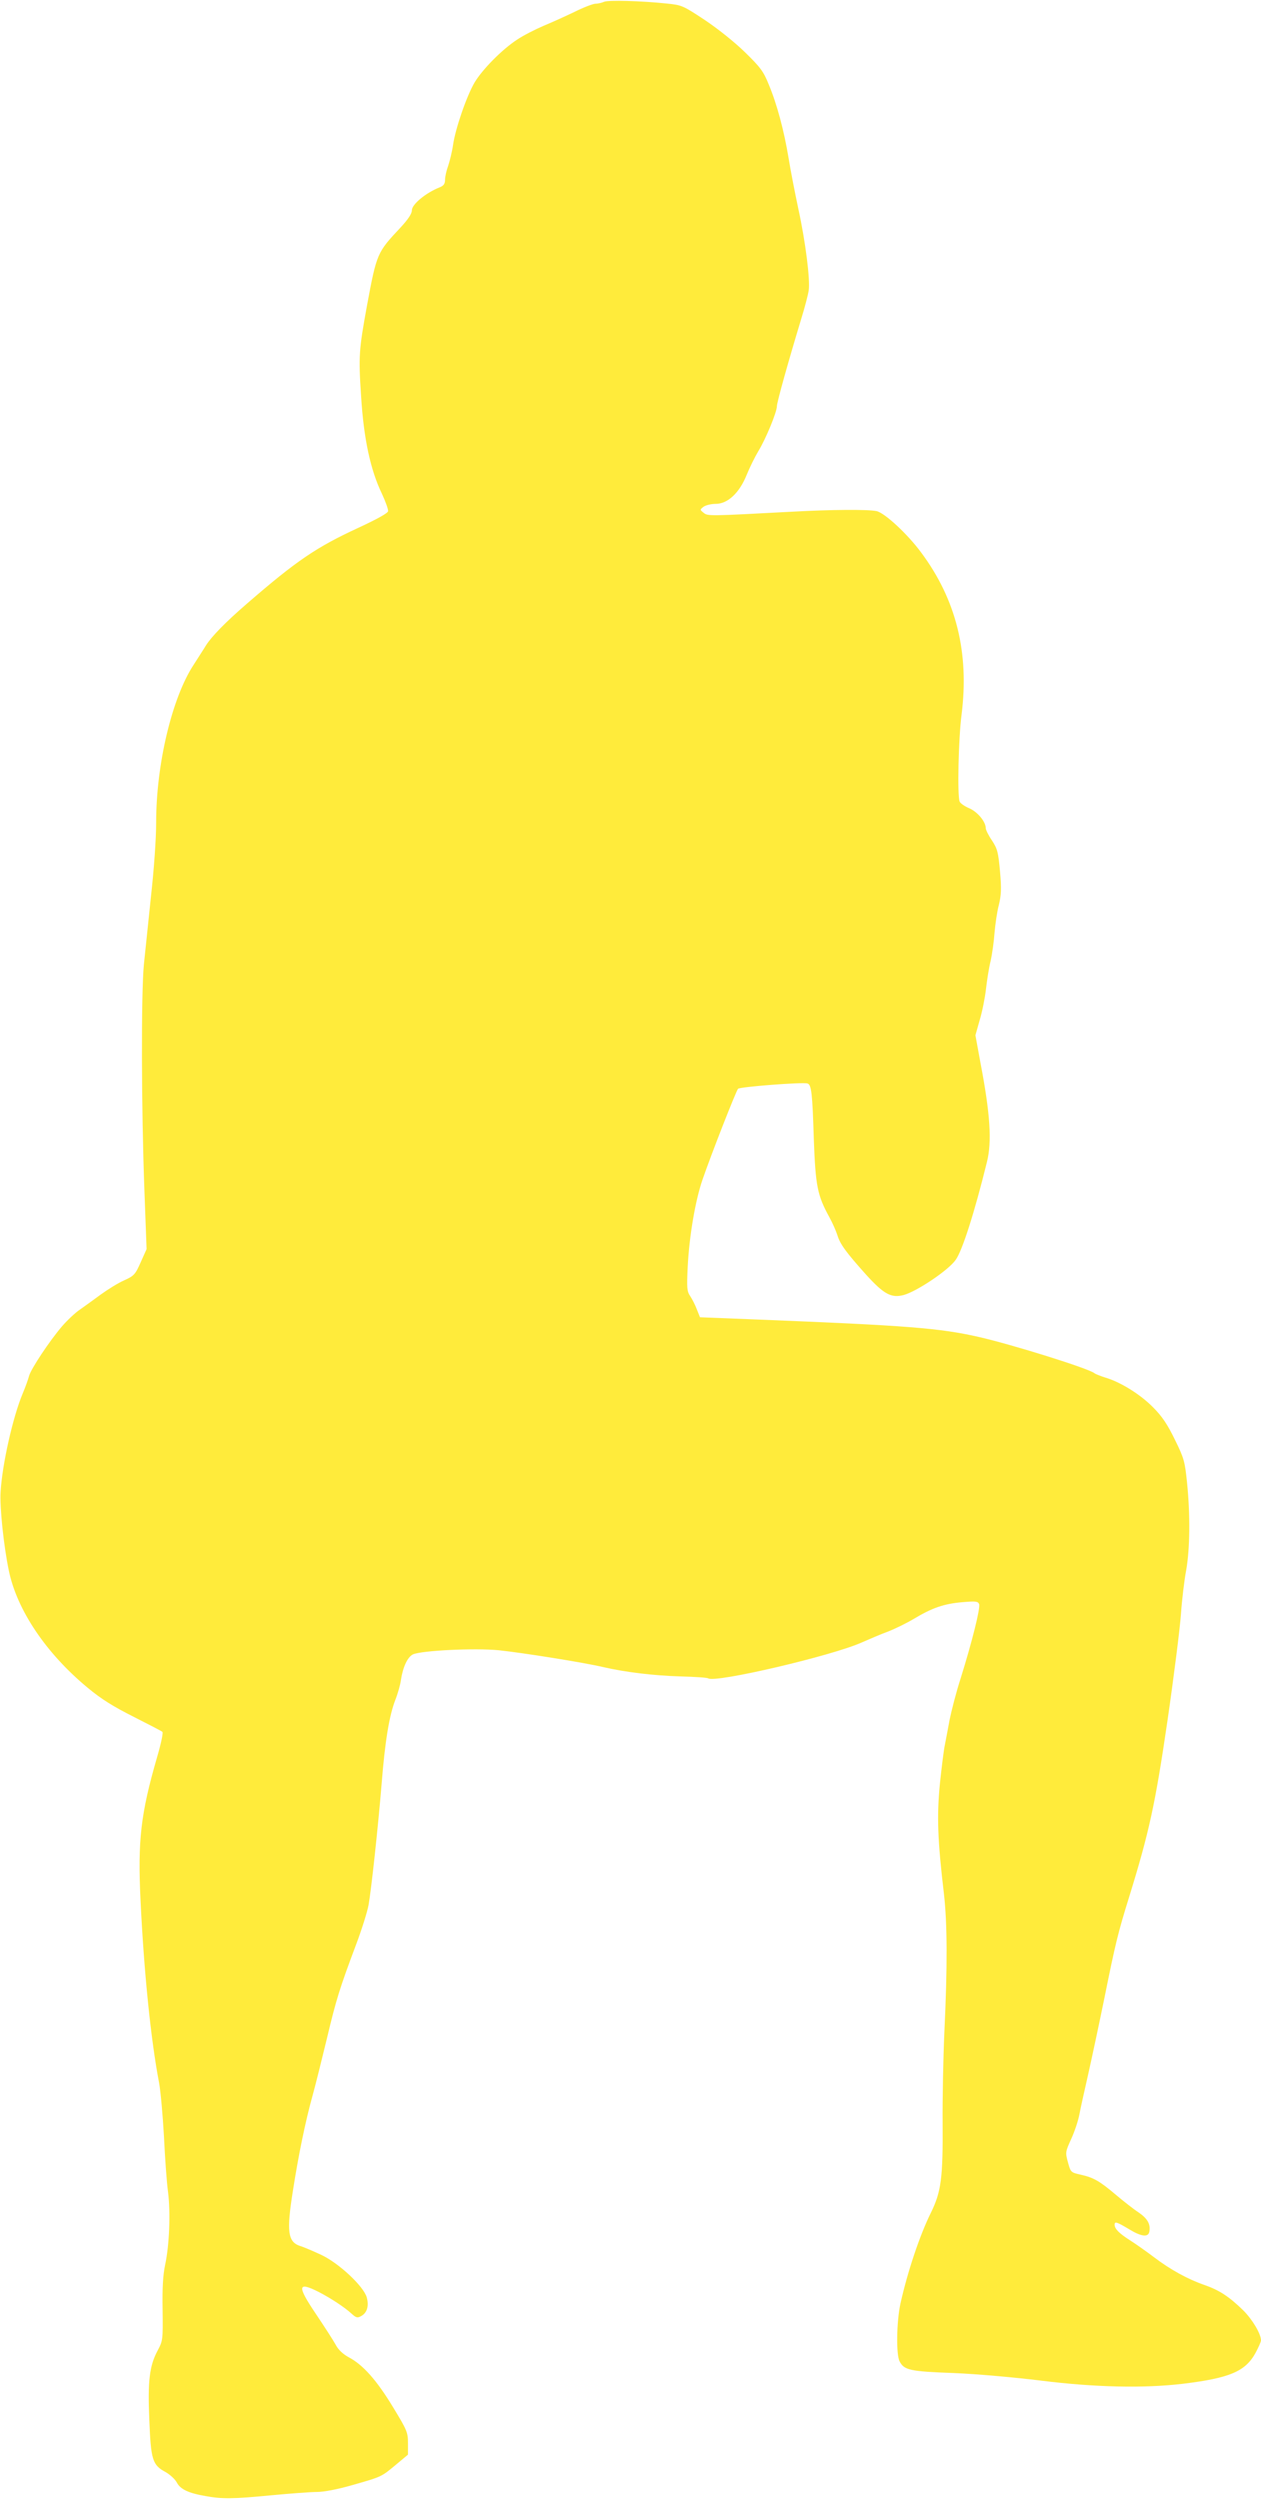 <?xml version="1.0" standalone="no"?>
<!DOCTYPE svg PUBLIC "-//W3C//DTD SVG 20010904//EN"
 "http://www.w3.org/TR/2001/REC-SVG-20010904/DTD/svg10.dtd">
<svg version="1.0" xmlns="http://www.w3.org/2000/svg"
 width="646pt" height="1280pt" viewBox="0 0 646 1280"
 preserveAspectRatio="xMidYMid meet">
<g transform="translate(0,1280) scale(0.1,-0.1)"
fill="#ffeb3b" stroke="none">
<path d="M3095 12791 c-11 -5 -31 -10 -45 -10 -14 -1 -61 -19 -105 -41 -44
-21 -116 -54 -160 -72 -44 -19 -105 -50 -136 -71 -78 -51 -177 -152 -217 -218
-41 -69 -99 -237 -111 -321 -5 -35 -17 -83 -25 -107 -9 -24 -16 -56 -16 -71 0
-21 -7 -31 -27 -39 -71 -28 -143 -87 -143 -118 0 -17 -19 -46 -59 -89 -119
-127 -121 -130 -171 -399 -41 -225 -44 -258 -30 -465 13 -215 48 -377 106
-497 19 -41 34 -82 32 -91 -2 -10 -58 -41 -153 -85 -214 -99 -315 -167 -570
-388 -109 -94 -181 -168 -210 -214 -10 -17 -39 -61 -63 -99 -111 -169 -192
-510 -192 -806 0 -86 -11 -239 -26 -375 -13 -126 -30 -286 -37 -355 -14 -150
-13 -733 3 -1160 l11 -296 -30 -67 c-28 -63 -34 -70 -85 -93 -30 -13 -83 -46
-119 -72 -35 -26 -84 -61 -108 -78 -24 -16 -65 -55 -91 -85 -65 -76 -159 -218
-169 -254 -4 -16 -19 -58 -33 -91 -50 -119 -105 -363 -113 -504 -5 -76 16
-277 42 -401 41 -202 191 -425 404 -601 71 -59 131 -96 236 -149 77 -39 143
-73 147 -77 5 -5 -8 -64 -28 -132 -83 -287 -99 -425 -84 -731 17 -362 53 -716
95 -934 8 -44 19 -168 25 -275 5 -107 14 -235 21 -285 13 -105 7 -269 -15
-372 -11 -52 -15 -118 -13 -230 2 -155 1 -159 -25 -208 -42 -78 -52 -156 -43
-357 8 -204 16 -230 83 -266 23 -13 49 -37 58 -54 18 -34 59 -54 147 -69 88
-16 139 -15 337 4 96 9 201 17 233 17 36 0 105 13 185 36 150 43 145 41 222
105 l60 50 0 58 c0 56 -4 66 -77 186 -83 137 -154 217 -227 255 -29 16 -53 38
-67 65 -12 22 -58 93 -101 157 -97 144 -94 167 15 112 62 -32 132 -78 168
-111 23 -21 30 -23 48 -13 31 16 42 51 30 96 -16 57 -142 175 -233 218 -39 18
-87 39 -107 45 -65 21 -72 73 -38 286 28 179 63 350 99 480 17 61 50 195 75
298 47 198 65 256 150 482 29 77 57 167 63 200 14 78 48 391 67 620 17 217 39
350 70 430 13 33 26 79 29 103 10 66 34 118 62 131 46 20 317 33 439 21 124
-13 437 -63 534 -86 117 -27 262 -44 397 -48 73 -2 137 -6 142 -10 39 -24 636
116 787 184 39 17 99 43 135 56 36 14 95 43 132 65 93 56 154 77 247 85 70 6
81 5 87 -10 7 -19 -35 -189 -95 -381 -23 -71 -47 -166 -56 -210 -8 -44 -19
-101 -24 -127 -6 -26 -17 -117 -26 -202 -16 -165 -12 -287 21 -566 17 -150 18
-368 2 -705 -6 -137 -10 -345 -9 -461 2 -286 -7 -356 -60 -464 -58 -117 -120
-304 -156 -465 -20 -92 -23 -263 -4 -297 23 -44 53 -51 276 -59 121 -5 311
-22 449 -39 273 -34 525 -40 726 -16 239 29 320 63 372 158 15 28 28 57 28 64
0 33 -43 106 -91 154 -73 71 -122 103 -199 130 -84 29 -174 78 -258 142 -37
28 -92 67 -122 86 -58 37 -79 59 -80 80 0 19 11 15 75 -23 62 -38 98 -42 103
-12 7 38 -9 67 -56 99 -26 17 -78 58 -117 91 -83 70 -113 87 -180 102 -49 11
-50 12 -64 63 -14 51 -13 54 17 120 17 37 36 94 42 127 6 33 27 125 45 205 18
80 56 258 84 395 55 273 69 330 125 510 103 333 134 475 197 905 33 228 64
474 69 546 5 72 17 173 27 225 19 110 21 282 4 449 -11 106 -15 123 -62 218
-38 78 -65 119 -112 166 -65 66 -166 129 -244 152 -25 8 -51 18 -57 23 -30 24
-416 145 -591 185 -201 46 -373 59 -1125 89 l-304 12 -16 40 c-8 22 -24 53
-34 68 -17 25 -18 41 -13 150 8 158 39 340 76 447 47 136 172 454 182 465 10
10 333 35 356 27 20 -6 25 -51 32 -282 9 -244 18 -290 80 -403 16 -29 34 -70
41 -92 14 -46 44 -87 147 -202 91 -100 129 -121 193 -104 68 19 229 127 266
180 34 47 97 245 160 501 26 104 17 246 -33 507 l-26 142 22 78 c13 43 27 114
32 158 5 44 15 109 24 145 8 36 17 101 20 145 4 44 13 108 22 141 12 50 14 82
6 172 -9 98 -13 115 -41 158 -18 26 -32 55 -32 63 0 33 -41 83 -84 102 -24 10
-47 26 -50 35 -12 31 -6 323 10 444 40 318 -27 589 -207 831 -70 95 -188 204
-229 212 -44 9 -230 8 -430 -3 -431 -23 -434 -23 -455 -6 -20 16 -20 16 -1 31
11 8 39 15 63 15 61 0 121 56 158 148 15 37 42 92 60 122 38 62 95 200 95 230
0 20 58 227 124 445 19 61 36 127 39 148 8 54 -16 247 -53 417 -17 80 -40 197
-50 260 -24 144 -60 278 -102 378 -27 67 -43 88 -122 165 -52 51 -140 121
-206 165 -112 74 -117 76 -195 84 -133 14 -299 18 -320 9z"/>
</g>
</svg>
